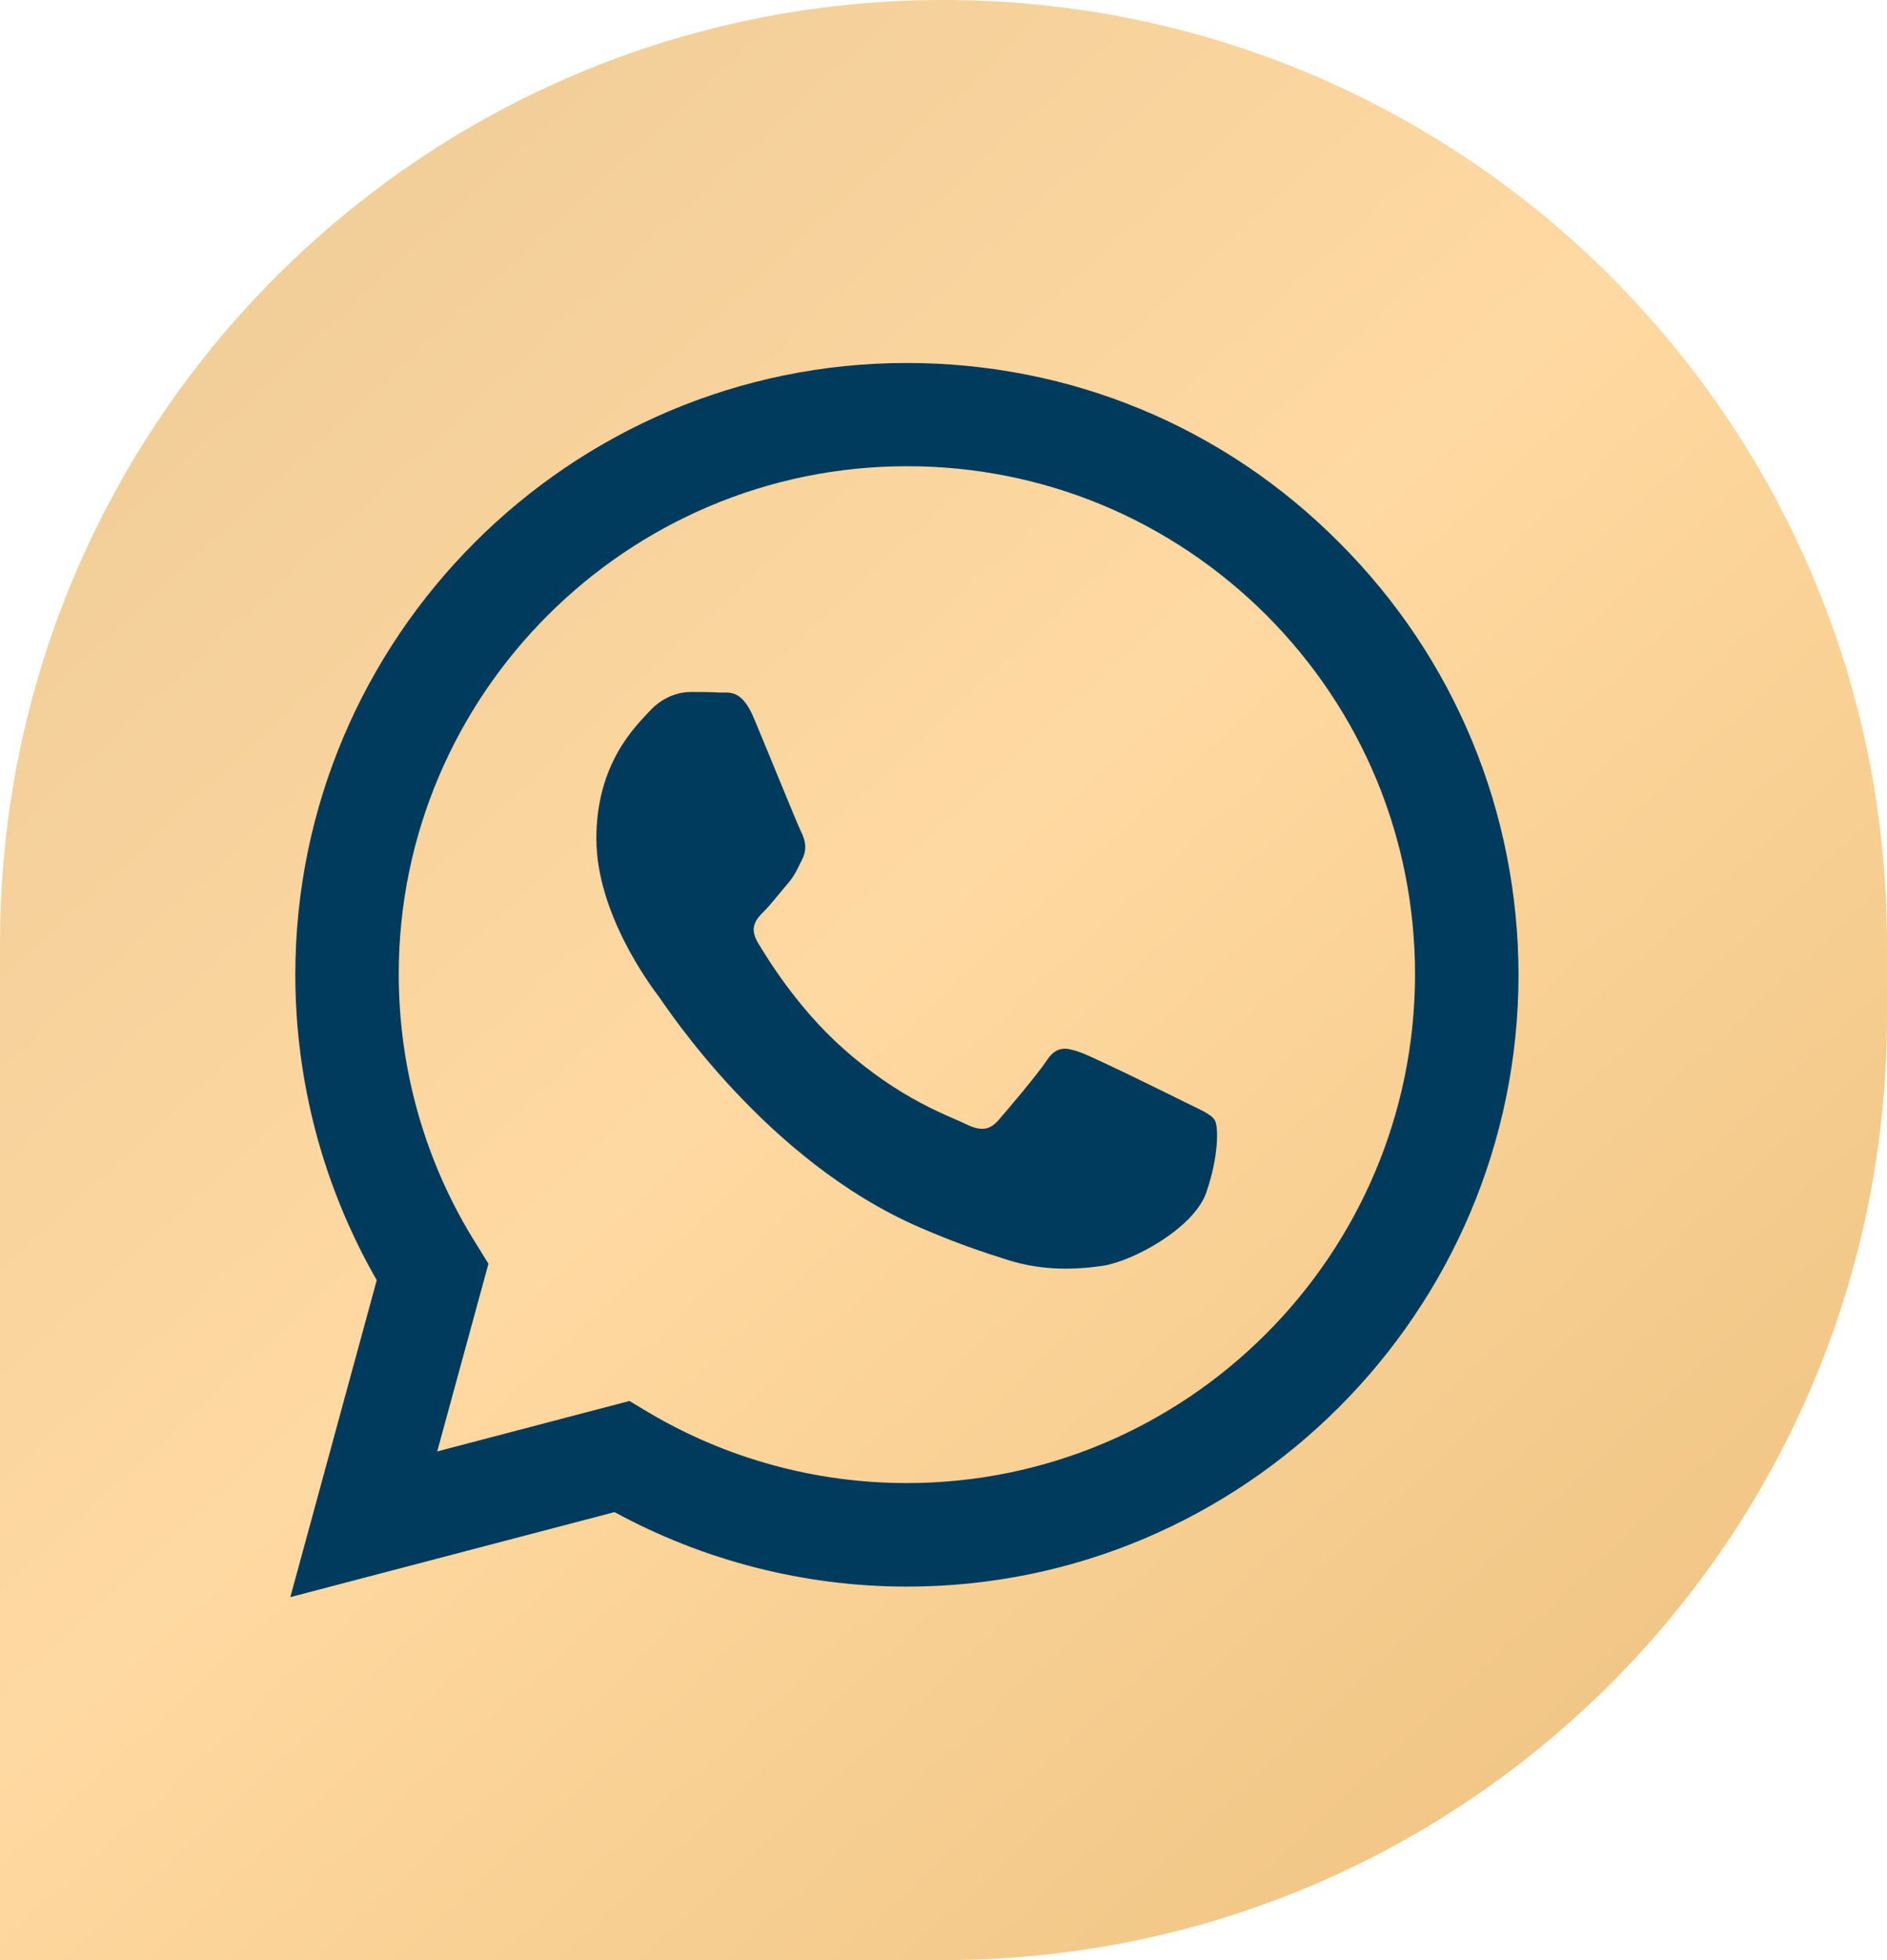 <svg width="26" height="27" viewBox="0 0 26 27" fill="none" xmlns="http://www.w3.org/2000/svg">
<path d="M26 14C26 21.18 20.18 27 13 27L0 27L-1.22392e-06 13C-1.85159e-06 5.82 5.82 1.76417e-06 13 1.1365e-06V1.1365e-06C20.18 5.08827e-07 26 5.82 26 13L26 14Z" fill="url(#paint0_linear_3529_888)"/>
<path d="M18.451 7.472C16.864 5.876 14.748 5 12.494 5C7.853 5 4.073 8.78 4.069 13.421C4.069 14.908 4.456 16.354 5.191 17.634L4 22L8.467 20.829C9.699 21.499 11.084 21.855 12.494 21.855H12.498C17.139 21.855 20.919 18.074 20.923 13.429C20.919 11.18 20.043 9.063 18.451 7.472ZM12.494 20.429C11.234 20.429 10.002 20.09 8.928 19.451L8.673 19.298L6.024 19.993L6.73 17.408L6.565 17.141C5.862 16.026 5.494 14.738 5.494 13.417C5.494 9.564 8.637 6.422 12.498 6.422C14.368 6.422 16.125 7.153 17.45 8.474C18.77 9.798 19.497 11.555 19.497 13.425C19.493 17.291 16.351 20.429 12.494 20.429ZM16.335 15.186C16.125 15.081 15.091 14.572 14.897 14.5C14.703 14.431 14.562 14.395 14.425 14.605C14.283 14.815 13.879 15.291 13.758 15.429C13.637 15.57 13.512 15.586 13.302 15.481C13.092 15.376 12.413 15.154 11.609 14.435C10.983 13.878 10.563 13.187 10.438 12.977C10.317 12.767 10.426 12.654 10.531 12.549C10.624 12.456 10.741 12.302 10.846 12.181C10.951 12.06 10.987 11.971 11.056 11.83C11.125 11.688 11.092 11.567 11.04 11.462C10.987 11.357 10.567 10.319 10.39 9.899C10.22 9.487 10.046 9.544 9.917 9.54C9.796 9.532 9.655 9.532 9.513 9.532C9.372 9.532 9.146 9.584 8.952 9.794C8.758 10.004 8.217 10.513 8.217 11.551C8.217 12.589 8.972 13.587 9.077 13.728C9.182 13.87 10.559 15.994 12.672 16.907C13.172 17.125 13.564 17.254 13.871 17.351C14.376 17.513 14.832 17.488 15.196 17.436C15.6 17.375 16.44 16.927 16.618 16.434C16.791 15.942 16.791 15.521 16.739 15.433C16.686 15.344 16.545 15.291 16.335 15.186Z" fill="#003B5D"/>
<defs>
<linearGradient id="paint0_linear_3529_888" x1="-1.5" y1="0.5" x2="23" y2="27" gradientUnits="userSpaceOnUse">
<stop stop-color="#EBC894"/>
<stop offset="0.509" stop-color="#FFD9A1"/>
<stop offset="1" stop-color="#EEC280"/>
</linearGradient>
</defs>
</svg>
